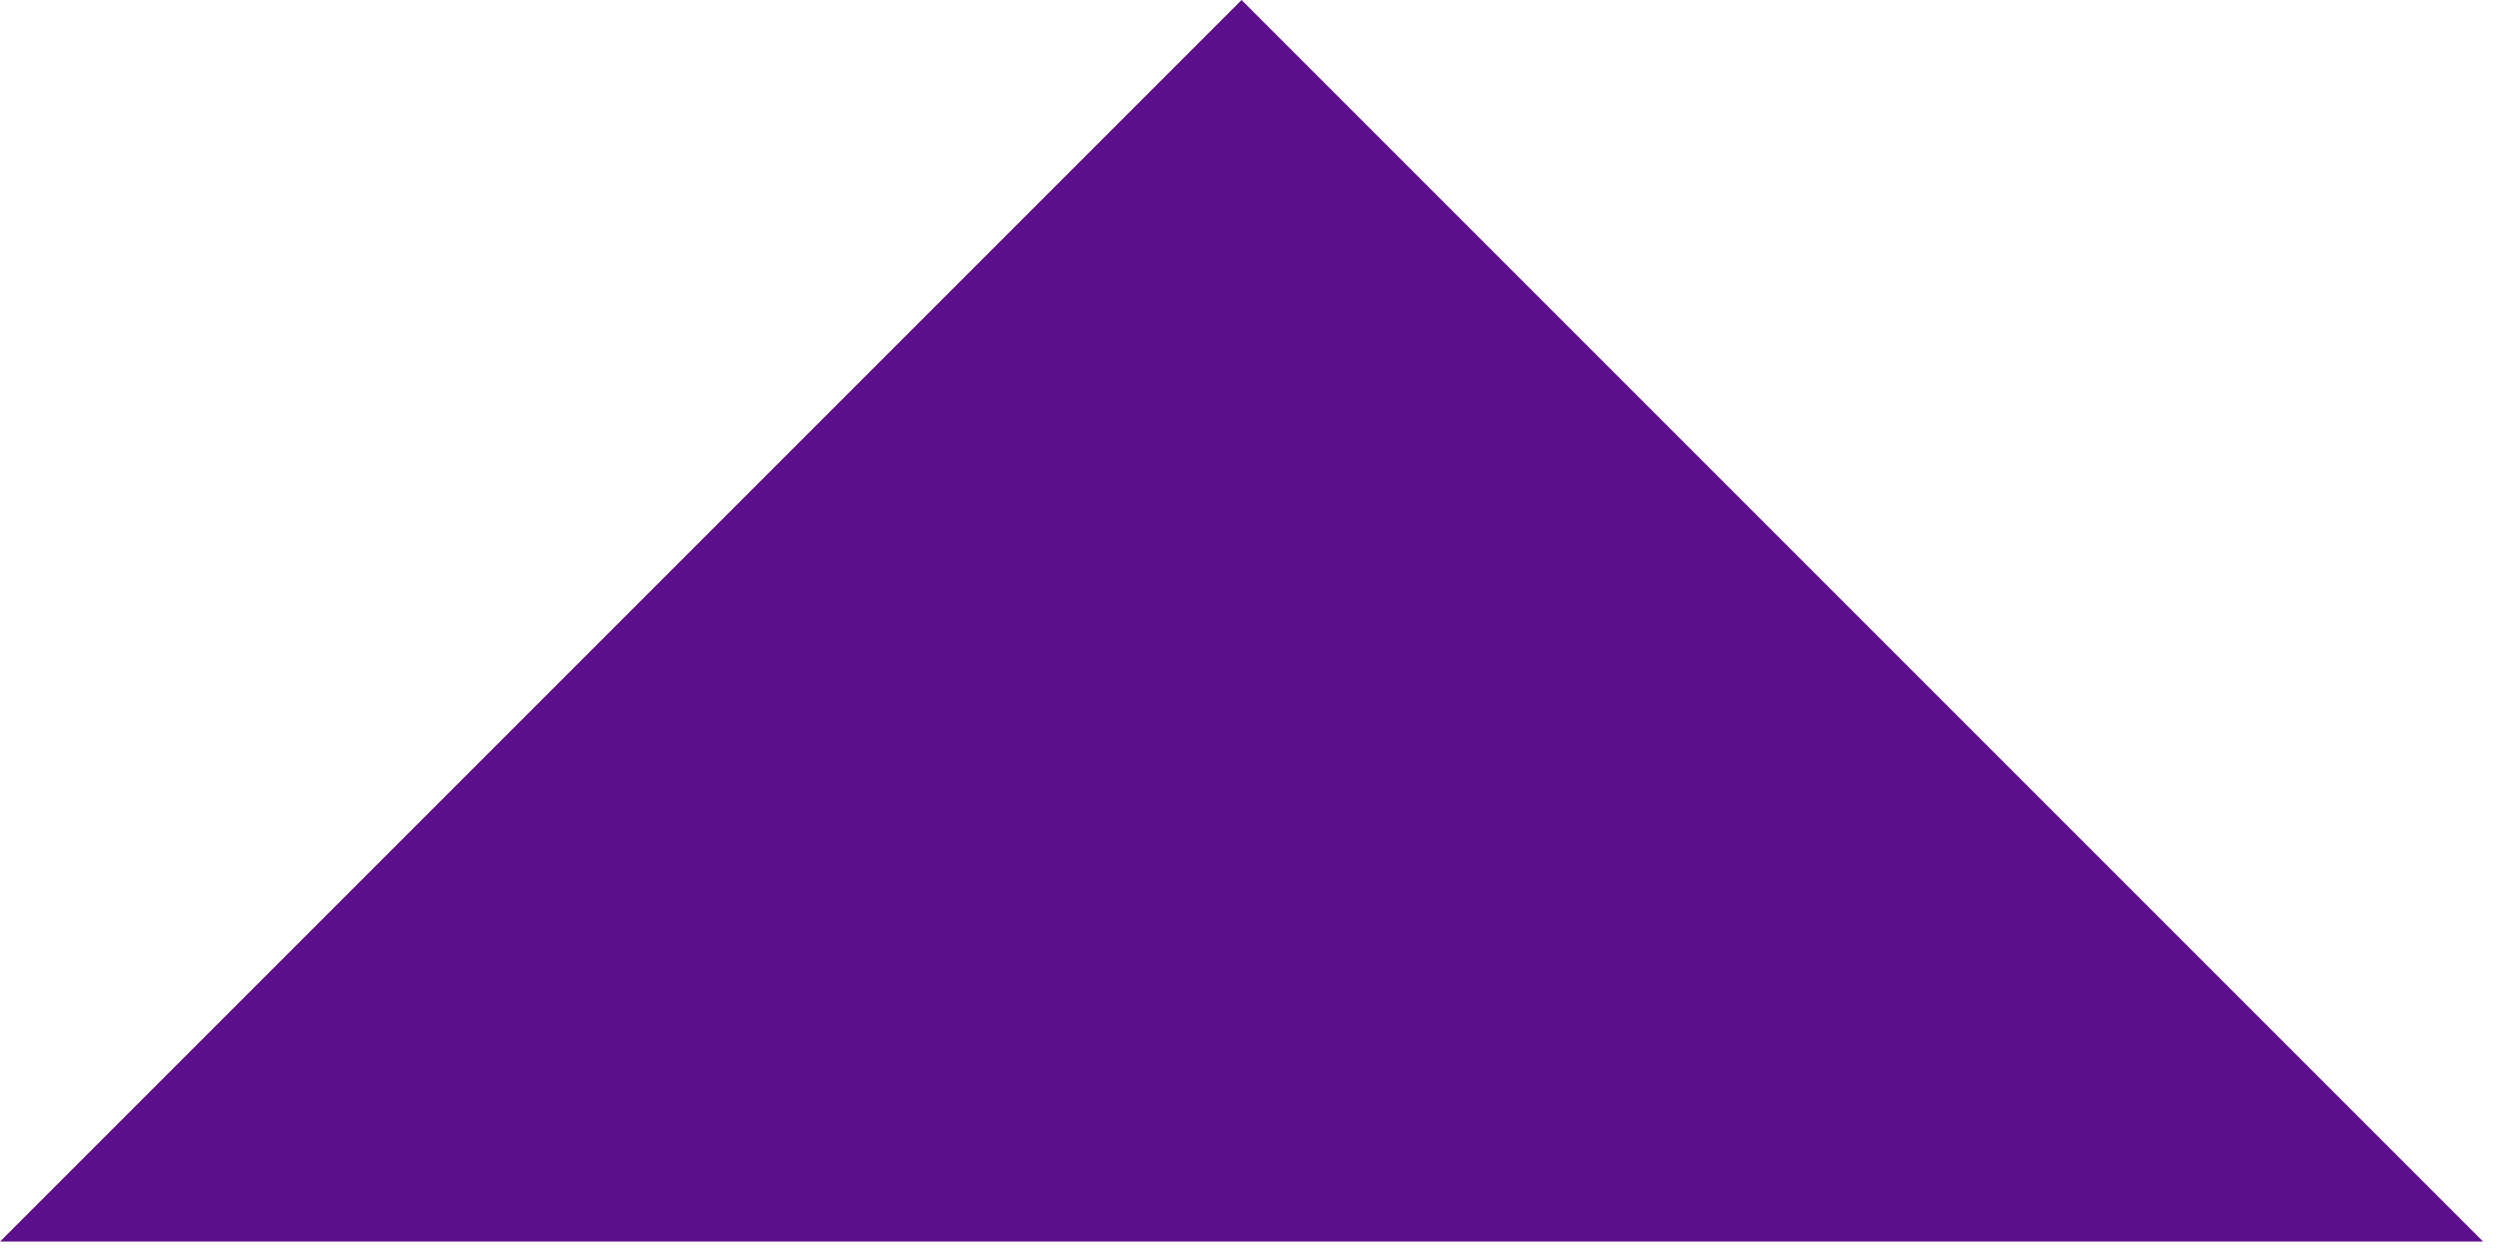 <?xml version="1.0" encoding="UTF-8"?>
<svg width="139px" height="70px" viewBox="0 0 139 70" version="1.1" xmlns="http://www.w3.org/2000/svg" xmlns:xlink="http://www.w3.org/1999/xlink">
    <title>arrowDownPurple</title>
    <g id="Page-1" stroke="none" stroke-width="1" fill="none" fill-rule="evenodd">
        <g id="arrowDownPurple" transform="translate(69.03, 34.515) scale(1, -1) translate(-69.03, -34.515) " fill="#5C0F8B" fill-rule="nonzero">
            <polygon id="Path" points="69.03 69.03 138.06 0 0 0"></polygon>
        </g>
    </g>
</svg>